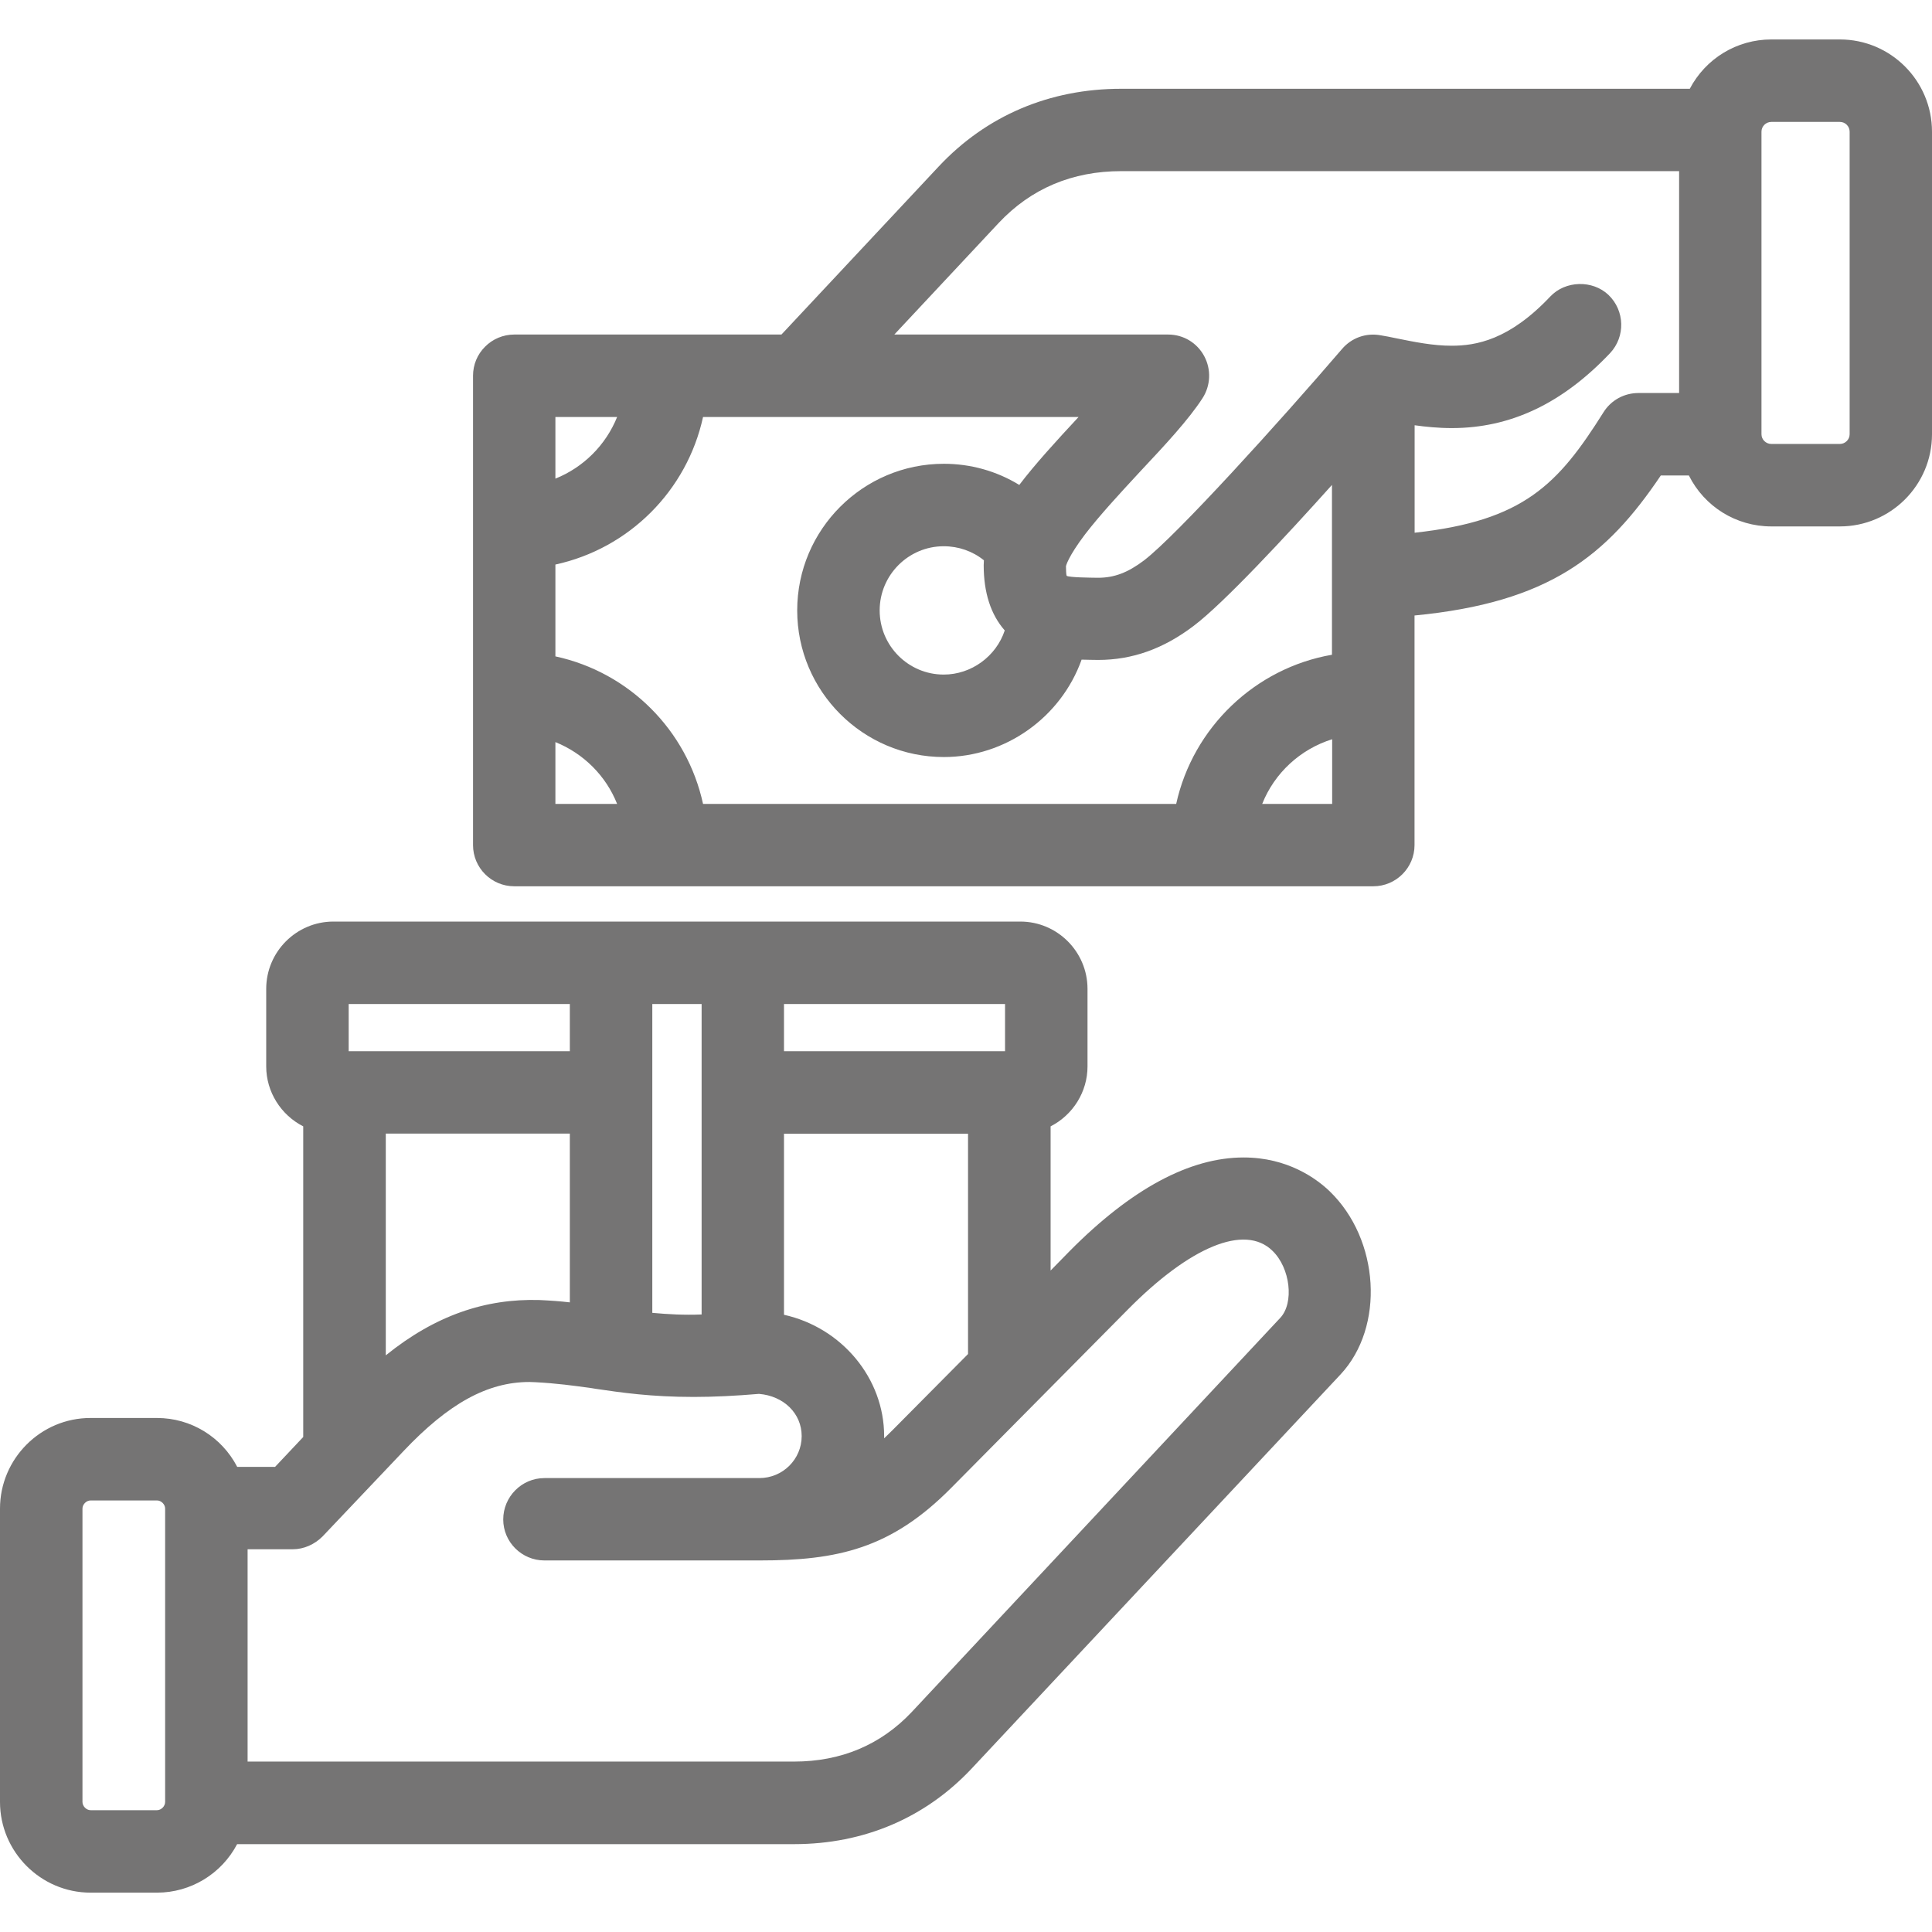 <?xml version="1.0" encoding="UTF-8"?> <svg xmlns="http://www.w3.org/2000/svg" xmlns:xlink="http://www.w3.org/1999/xlink" version="1.1" id="Capa_5" x="0px" y="0px" width="19px" height="19px" viewBox="0 0 19 19" xml:space="preserve"> <g> <path fill="#757474" d="M12.23,11.383c-0.53,0-1.104,0.309-1.709,0.919l-0.189,0.193v-1.418c0.22-0.112,0.363-0.34,0.363-0.589 V9.725c0-0.365-0.297-0.662-0.661-0.662H3.279c-0.364,0-0.661,0.297-0.661,0.662v0.763c0,0.249,0.144,0.477,0.364,0.589v3.055 l-0.277,0.294H2.333c-0.153-0.295-0.455-0.481-0.789-0.481H0.891C0.4,13.944,0,14.346,0,14.836v2.885c0,0.49,0.4,0.892,0.891,0.892 h0.653c0.333,0,0.635-0.186,0.788-0.477h5.477c0.688,0,1.293-0.259,1.749-0.746l3.625-3.873c0.437-0.468,0.386-1.327-0.108-1.803 C12.945,11.59,12.663,11.383,12.23,11.383z M7.71,10.338V9.874h2.174v0.464H7.71z M3.429,10.338V9.874h2.175v0.464H3.429z M7.809,17.324H2.435v-2.088h0.444c0.108,0,0.215-0.047,0.294-0.127l0.793-0.836c0.446-0.472,0.829-0.682,1.241-0.682l0.056,0.002 c0.21,0.011,0.379,0.034,0.558,0.059l0.036,0.006c0.253,0.037,0.541,0.08,0.966,0.08c0.202,0,0.417-0.011,0.641-0.03 c0.244,0.02,0.42,0.193,0.42,0.415c0,0.228-0.186,0.413-0.416,0.413H5.354c-0.223,0-0.405,0.183-0.405,0.407 c0,0.222,0.182,0.403,0.405,0.403h2.116c0.765,0,1.292-0.114,1.885-0.714l1.743-1.76c0.601-0.606,1.141-0.839,1.415-0.572 c0.176,0.168,0.217,0.514,0.076,0.662l-3.623,3.875C8.661,17.16,8.271,17.324,7.809,17.324z M9.521,13.315l-0.742,0.748 c-0.029,0.028-0.057,0.057-0.084,0.082c0-0.009,0-0.016,0-0.022c0-0.569-0.417-1.067-0.985-1.193v-1.781h1.81V13.315z M5.604,11.148v1.66c-0.093-0.011-0.19-0.018-0.298-0.023c-0.533-0.016-1.027,0.152-1.512,0.544v-2.181H5.604z M6.415,12.911V9.874 h0.485v3.053C6.724,12.934,6.571,12.925,6.415,12.911z M0.811,14.836c0-0.041,0.038-0.08,0.08-0.08h0.653 c0.042,0,0.08,0.039,0.08,0.08v2.885c0,0.042-0.038,0.081-0.08,0.081H0.891c-0.042,0-0.08-0.039-0.08-0.081V14.836z"></path> <path fill="#757474" d="M18.094,0.388H17.42c-0.34,0-0.646,0.188-0.802,0.485h-5.592c-0.706,0-1.327,0.265-1.795,0.765L7.685,3.29 H5.057c-0.108,0-0.212,0.044-0.286,0.119C4.694,3.485,4.652,3.587,4.652,3.695v4.616c0,0.224,0.182,0.405,0.405,0.405h8.449 c0.223,0,0.405-0.182,0.405-0.405V6.053c1.326-0.128,1.889-0.586,2.422-1.377h0.276c0.153,0.306,0.464,0.501,0.811,0.501h0.674 c0.5,0,0.906-0.407,0.906-0.906V1.295C19,0.795,18.594,0.388,18.094,0.388z M17.323,1.295c0-0.053,0.044-0.096,0.097-0.096h0.674 c0.053,0,0.096,0.043,0.096,0.096v2.976c0,0.052-0.044,0.095-0.096,0.095H17.42c-0.053,0-0.097-0.043-0.097-0.095V1.295z M13.101,7.27v0.636h-0.688C12.533,7.603,12.787,7.368,13.101,7.27z M6.069,7.906H5.462V7.298C5.739,7.41,5.959,7.629,6.069,7.906z M5.462,4.707V4.101h0.607C5.958,4.376,5.739,4.596,5.462,4.707z M13.911,4.182c0.107,0.015,0.233,0.028,0.366,0.028 c0.578,0,1.087-0.241,1.557-0.737c0.152-0.162,0.146-0.418-0.016-0.573c-0.156-0.148-0.423-0.142-0.572,0.016 c-0.405,0.429-0.731,0.484-0.971,0.484c-0.183,0-0.361-0.036-0.553-0.075c-0.048-0.01-0.096-0.02-0.141-0.027 c-0.147-0.028-0.29,0.025-0.383,0.134c-0.614,0.716-1.627,1.834-1.947,2.079c-0.159,0.12-0.292,0.171-0.453,0.171 c-0.083-0.001-0.28-0.003-0.308-0.019c-0.006-0.014-0.006-0.063-0.007-0.095c0,0,0.017-0.088,0.19-0.316 c0.145-0.188,0.339-0.398,0.527-0.601l0.025-0.027c0.229-0.244,0.464-0.496,0.601-0.708c0.08-0.124,0.087-0.282,0.017-0.413 S11.639,3.29,11.488,3.29H8.795l1.027-1.098c0.318-0.338,0.723-0.509,1.205-0.509h5.486v2.182h-0.399 c-0.142,0-0.271,0.071-0.345,0.19c-0.446,0.709-0.784,1.067-1.857,1.184V4.182z M9.881,6.2c-0.084,0.254-0.328,0.434-0.6,0.434 c-0.348,0-0.63-0.283-0.63-0.631s0.283-0.631,0.63-0.631c0.146,0,0.285,0.049,0.395,0.138C9.675,5.526,9.674,5.542,9.674,5.558 C9.674,5.829,9.744,6.044,9.881,6.2z M10.024,4.769C9.8,4.632,9.545,4.561,9.282,4.561c-0.795,0-1.442,0.647-1.442,1.442 c0,0.795,0.647,1.442,1.442,1.442c0.606,0,1.152-0.39,1.355-0.958c0.055,0.002,0.108,0.002,0.163,0.003 c0.336,0,0.643-0.11,0.939-0.335c0.296-0.223,0.918-0.893,1.36-1.386v1.67c-0.756,0.131-1.367,0.716-1.532,1.467H6.914 C6.756,7.18,6.188,6.612,5.462,6.455V5.552c0.726-0.158,1.294-0.727,1.452-1.451h3.693C10.382,4.343,10.18,4.564,10.024,4.769z"></path> </g> </svg> 